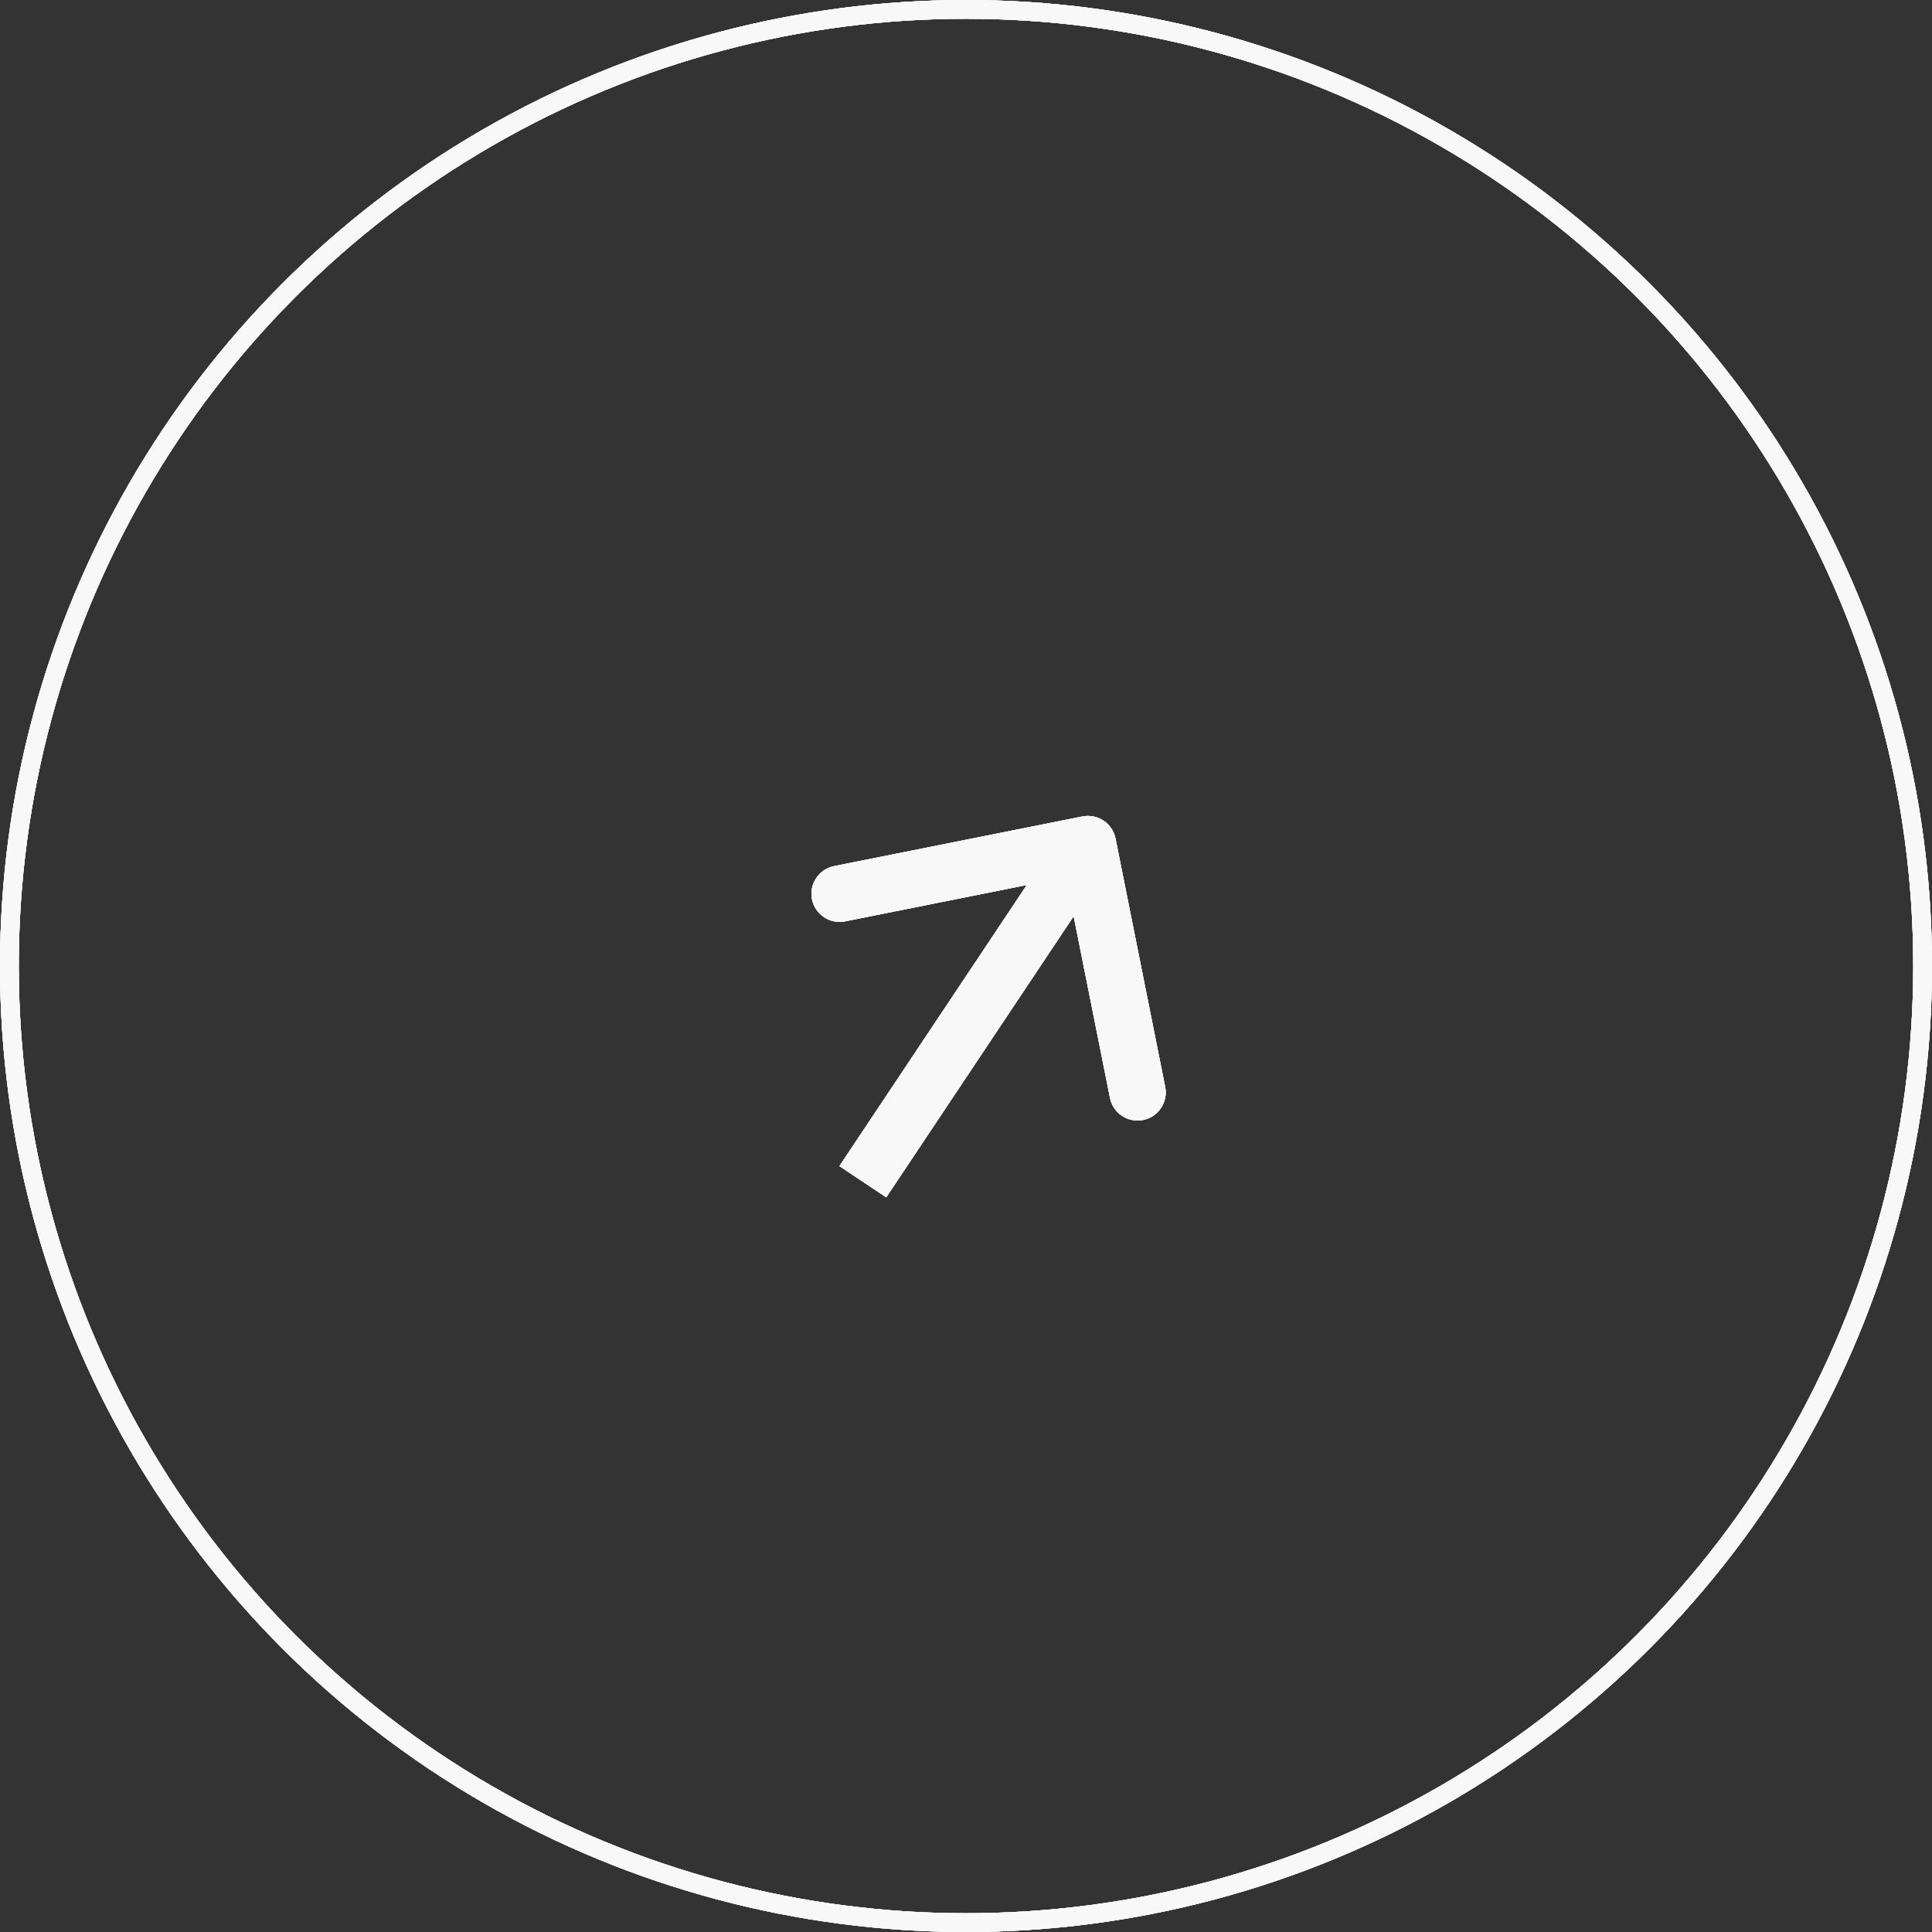 <?xml version="1.0" encoding="UTF-8"?> <svg xmlns="http://www.w3.org/2000/svg" width="103" height="103" viewBox="0 0 103 103" fill="none"><rect x="0" y="0" width="103" height="103" fill="#333333" stroke="none"/><circle cx="51.5" cy="51.5" r="51" stroke="#F8F8F8"></circle><circle cx="51.5" cy="51.5" r="51" stroke="#F8F8F8"></circle><circle cx="51.5" cy="51.5" r="51" stroke="#F8F8F8"></circle><circle cx="51.5" cy="51.5" r="51" stroke="#F8F8F8"></circle><path d="M59.471 44.706C59.308 43.894 58.518 43.367 57.706 43.529L44.468 46.177C43.656 46.339 43.129 47.129 43.291 47.942C43.454 48.754 44.244 49.281 45.056 49.118L56.823 46.765L59.177 58.532C59.339 59.344 60.129 59.871 60.942 59.709C61.754 59.546 62.281 58.756 62.118 57.944L59.471 44.706ZM47.248 63.832L59.248 45.832L56.752 44.168L44.752 62.168L47.248 63.832Z" fill="#F8F8F8"></path><path d="M59.471 44.706C59.308 43.894 58.518 43.367 57.706 43.529L44.468 46.177C43.656 46.339 43.129 47.129 43.291 47.942C43.454 48.754 44.244 49.281 45.056 49.118L56.823 46.765L59.177 58.532C59.339 59.344 60.129 59.871 60.942 59.709C61.754 59.546 62.281 58.756 62.118 57.944L59.471 44.706ZM47.248 63.832L59.248 45.832L56.752 44.168L44.752 62.168L47.248 63.832Z" fill="#F8F8F8"></path><path d="M59.471 44.706C59.308 43.894 58.518 43.367 57.706 43.529L44.468 46.177C43.656 46.339 43.129 47.129 43.291 47.942C43.454 48.754 44.244 49.281 45.056 49.118L56.823 46.765L59.177 58.532C59.339 59.344 60.129 59.871 60.942 59.709C61.754 59.546 62.281 58.756 62.118 57.944L59.471 44.706ZM47.248 63.832L59.248 45.832L56.752 44.168L44.752 62.168L47.248 63.832Z" fill="#F8F8F8"></path><path d="M59.471 44.706C59.308 43.894 58.518 43.367 57.706 43.529L44.468 46.177C43.656 46.339 43.129 47.129 43.291 47.942C43.454 48.754 44.244 49.281 45.056 49.118L56.823 46.765L59.177 58.532C59.339 59.344 60.129 59.871 60.942 59.709C61.754 59.546 62.281 58.756 62.118 57.944L59.471 44.706ZM47.248 63.832L59.248 45.832L56.752 44.168L44.752 62.168L47.248 63.832Z" fill="#F8F8F8"></path></svg> 